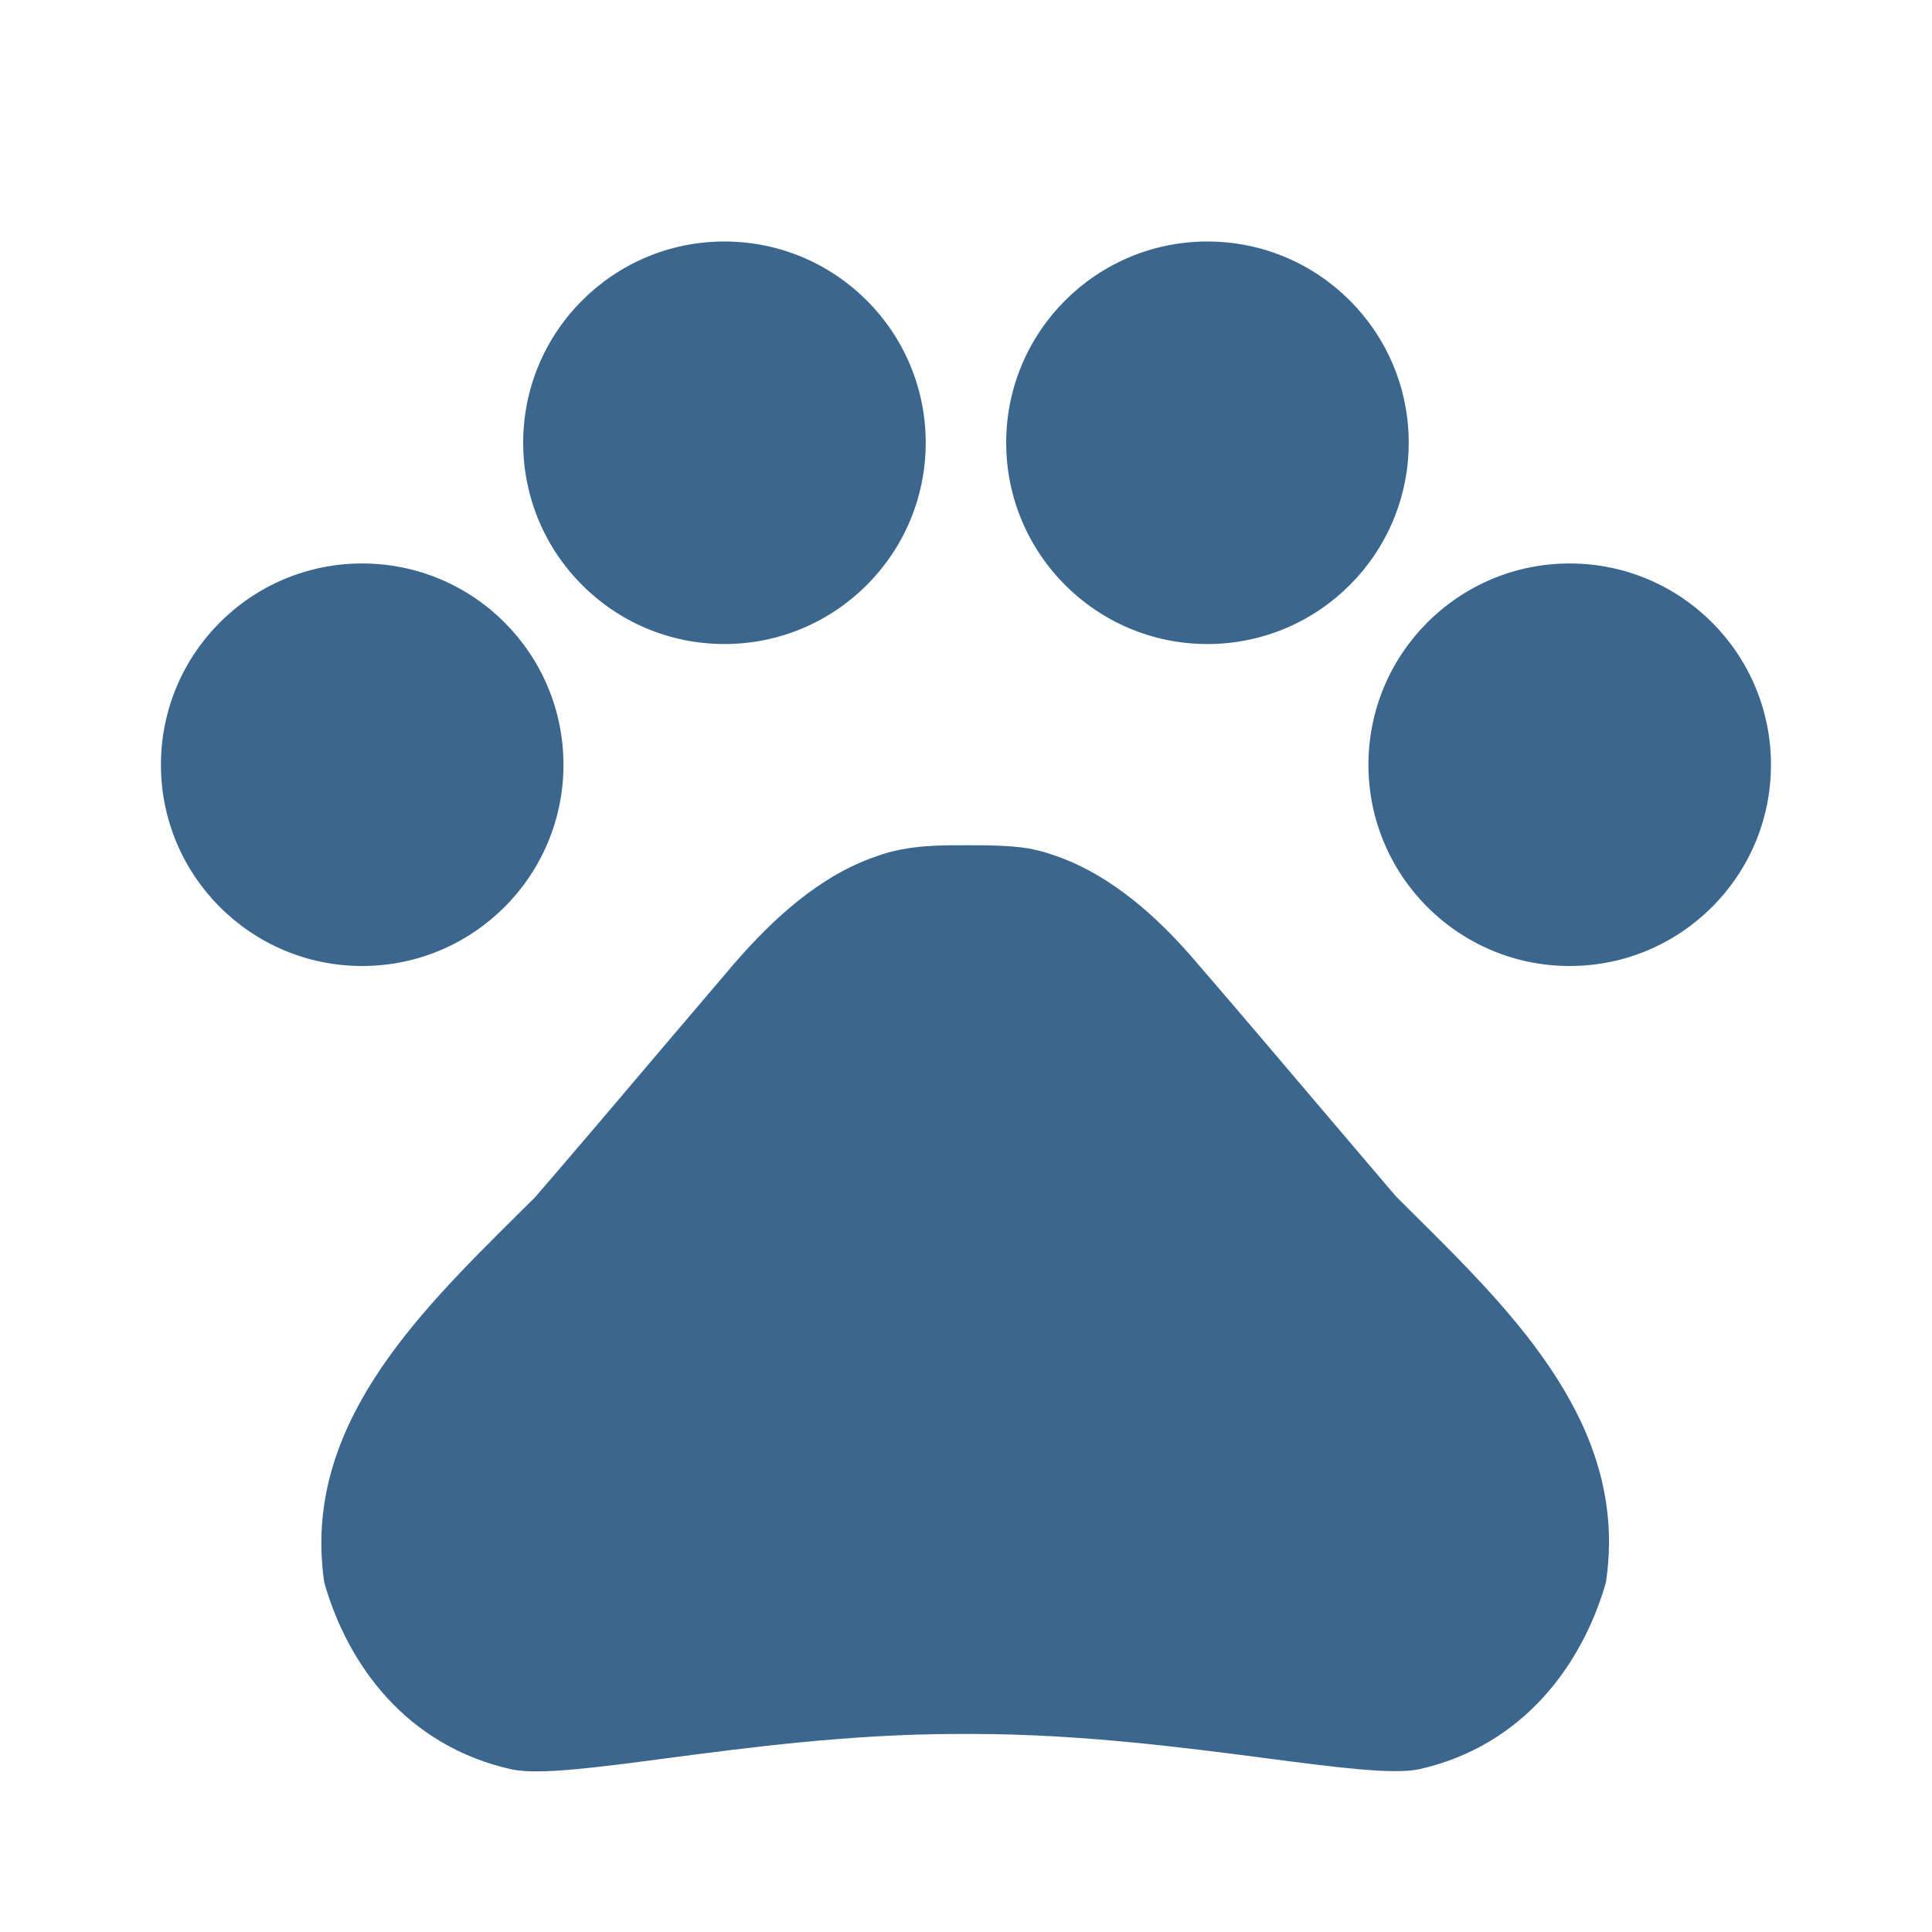 <svg width="20" height="20" viewBox="0 0 20 20" fill="none" xmlns="http://www.w3.org/2000/svg">
<path fill-rule="evenodd" clip-rule="evenodd" d="M7.499 6.667C8.65 6.667 9.583 5.734 9.583 4.583C9.583 3.433 8.65 2.5 7.499 2.5C6.349 2.5 5.416 3.433 5.416 4.583C5.416 5.734 6.349 6.667 7.499 6.667ZM3.749 10C4.9 10 5.833 9.067 5.833 7.917C5.833 6.766 4.9 5.833 3.749 5.833C2.599 5.833 1.666 6.766 1.666 7.917C1.666 9.067 2.599 10 3.749 10ZM14.583 4.583C14.583 5.734 13.65 6.667 12.499 6.667C11.349 6.667 10.416 5.734 10.416 4.583C10.416 3.433 11.349 2.5 12.499 2.5C13.65 2.5 14.583 3.433 14.583 4.583ZM16.249 10C17.4 10 18.333 9.067 18.333 7.917C18.333 6.766 17.4 5.833 16.249 5.833C15.099 5.833 14.166 6.766 14.166 7.917C14.166 9.067 15.099 10 16.249 10ZM13.702 11.505C13.944 11.789 14.189 12.078 14.449 12.383C14.514 12.448 14.58 12.514 14.646 12.579C15.695 13.62 16.867 14.784 16.624 16.383C16.382 17.225 15.774 18.075 14.682 18.317C14.402 18.37 13.84 18.297 13.113 18.202C12.26 18.091 11.181 17.95 10.066 17.95H9.916C8.81 17.95 7.739 18.091 6.89 18.203C6.153 18.3 5.582 18.375 5.299 18.317C4.207 18.075 3.599 17.233 3.357 16.383C3.122 14.793 4.294 13.63 5.342 12.589C5.409 12.523 5.475 12.457 5.541 12.392C6.011 11.847 6.429 11.353 6.86 10.845C7.102 10.561 7.347 10.272 7.607 9.967C7.999 9.517 8.482 9.067 9.066 8.867C9.157 8.833 9.249 8.808 9.341 8.792C9.557 8.75 9.782 8.75 9.999 8.75C10.216 8.75 10.441 8.75 10.649 8.783C10.741 8.8 10.832 8.825 10.924 8.858C11.507 9.058 11.999 9.508 12.382 9.958C12.852 10.503 13.271 10.997 13.702 11.505Z" fill="#3B668E"/>
</svg>
